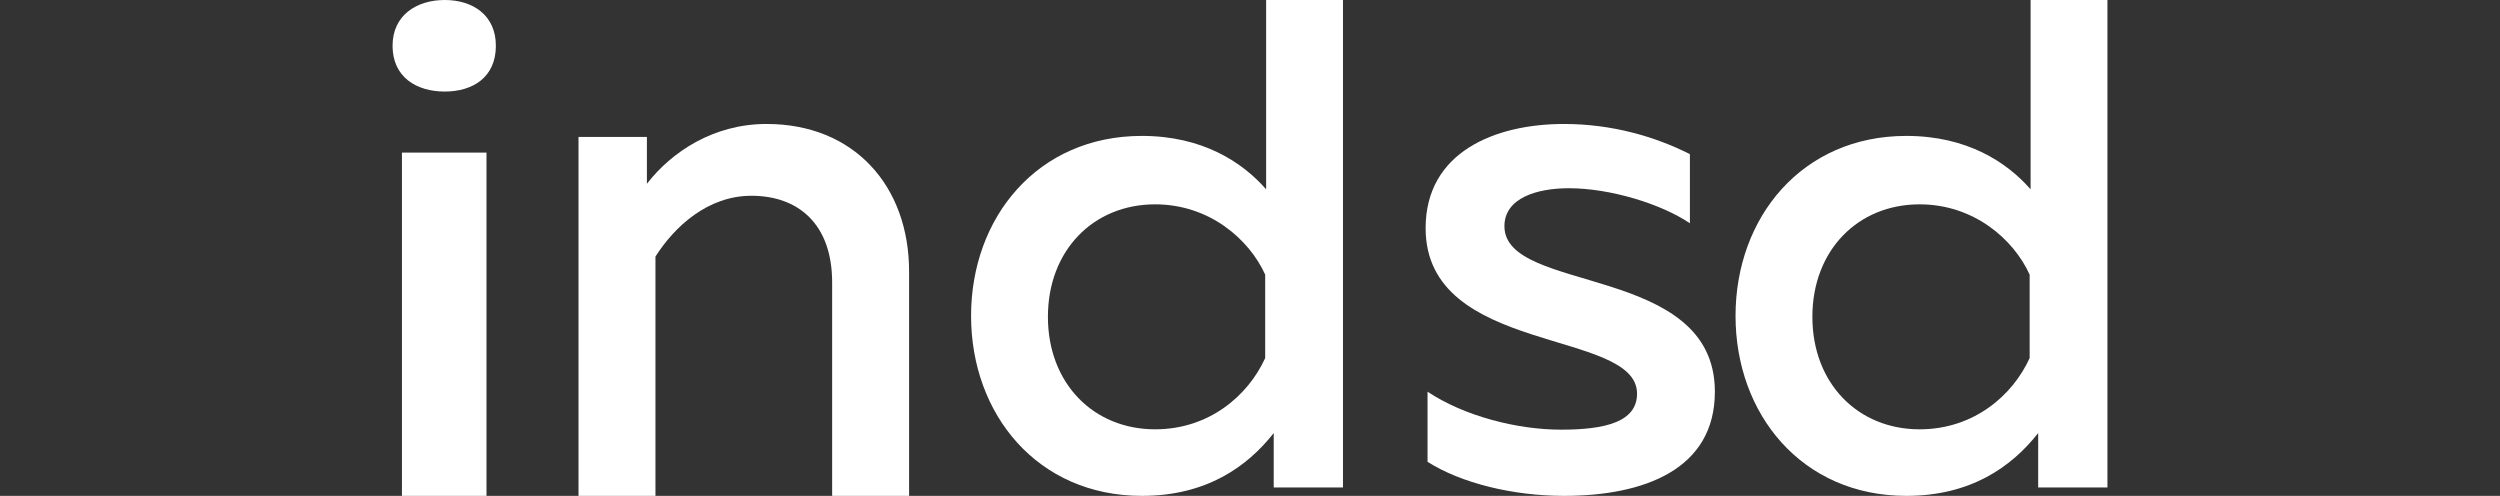 <?xml version="1.0" encoding="UTF-8"?> <svg xmlns="http://www.w3.org/2000/svg" width="121" height="24" viewBox="0 0 121 24" fill="none"><rect x="0" y="0" width="121" height="24" fill="#333333" stroke="none"/><path d="M21.525 4.431C20.162 4.431 19 3.738 19 2.215C19 0.738 20.162 0 21.525 0C22.889 0 24 0.738 24 2.215C24 3.738 22.889 4.431 21.525 4.431ZM19.454 24V7.385H23.546V24H19.454Z" fill="white"></path><path d="M37.103 6C41.333 6 44 8.992 44 13.142V24H40.276V13.673C40.276 10.826 38.621 9.475 36.368 9.475C34.253 9.475 32.644 10.97 31.724 12.418V24H28V6.627H31.31V8.895C32.506 7.351 34.529 6 37.103 6Z" fill="white"></path><path d="M65 0V23.592H61.648V20.96C60.362 22.594 58.388 24 55.265 24C50.214 24 47 20.053 47 15.289C47 10.525 50.214 6.578 55.265 6.578C58.204 6.578 60.133 7.849 61.281 9.164V0H65ZM55.908 9.89C52.923 9.89 50.719 12.113 50.719 15.335C50.719 18.556 52.923 20.779 55.908 20.779C58.526 20.779 60.408 19.146 61.235 17.331V13.293C60.454 11.569 58.526 9.89 55.908 9.89Z" fill="white"></path><path d="M75.698 6C78.023 6 80.116 6.613 81.791 7.461V10.806C80.395 9.864 77.93 9.11 75.93 9.11C74.395 9.11 72.814 9.581 72.814 10.948C72.814 14.246 83 12.738 83 18.958C83 22.728 79.558 24 75.698 24C73.233 24 70.721 23.387 69.093 22.351V18.958C70.861 20.136 73.419 20.796 75.558 20.796C77.698 20.796 79.233 20.419 79.233 19.052C79.233 15.895 69 17.215 69 11.042C69 7.366 72.349 6 75.698 6Z" fill="white"></path><path d="M102 0V23.592H98.648V20.96C97.362 22.594 95.388 24 92.265 24C87.214 24 84 20.053 84 15.289C84 10.525 87.214 6.578 92.265 6.578C95.204 6.578 97.133 7.849 98.281 9.164V0H102ZM92.908 9.89C89.924 9.89 87.719 12.113 87.719 15.335C87.719 18.556 89.924 20.779 92.908 20.779C95.525 20.779 97.408 19.146 98.235 17.331V13.293C97.454 11.569 95.525 9.89 92.908 9.89Z" fill="white"></path></svg> 